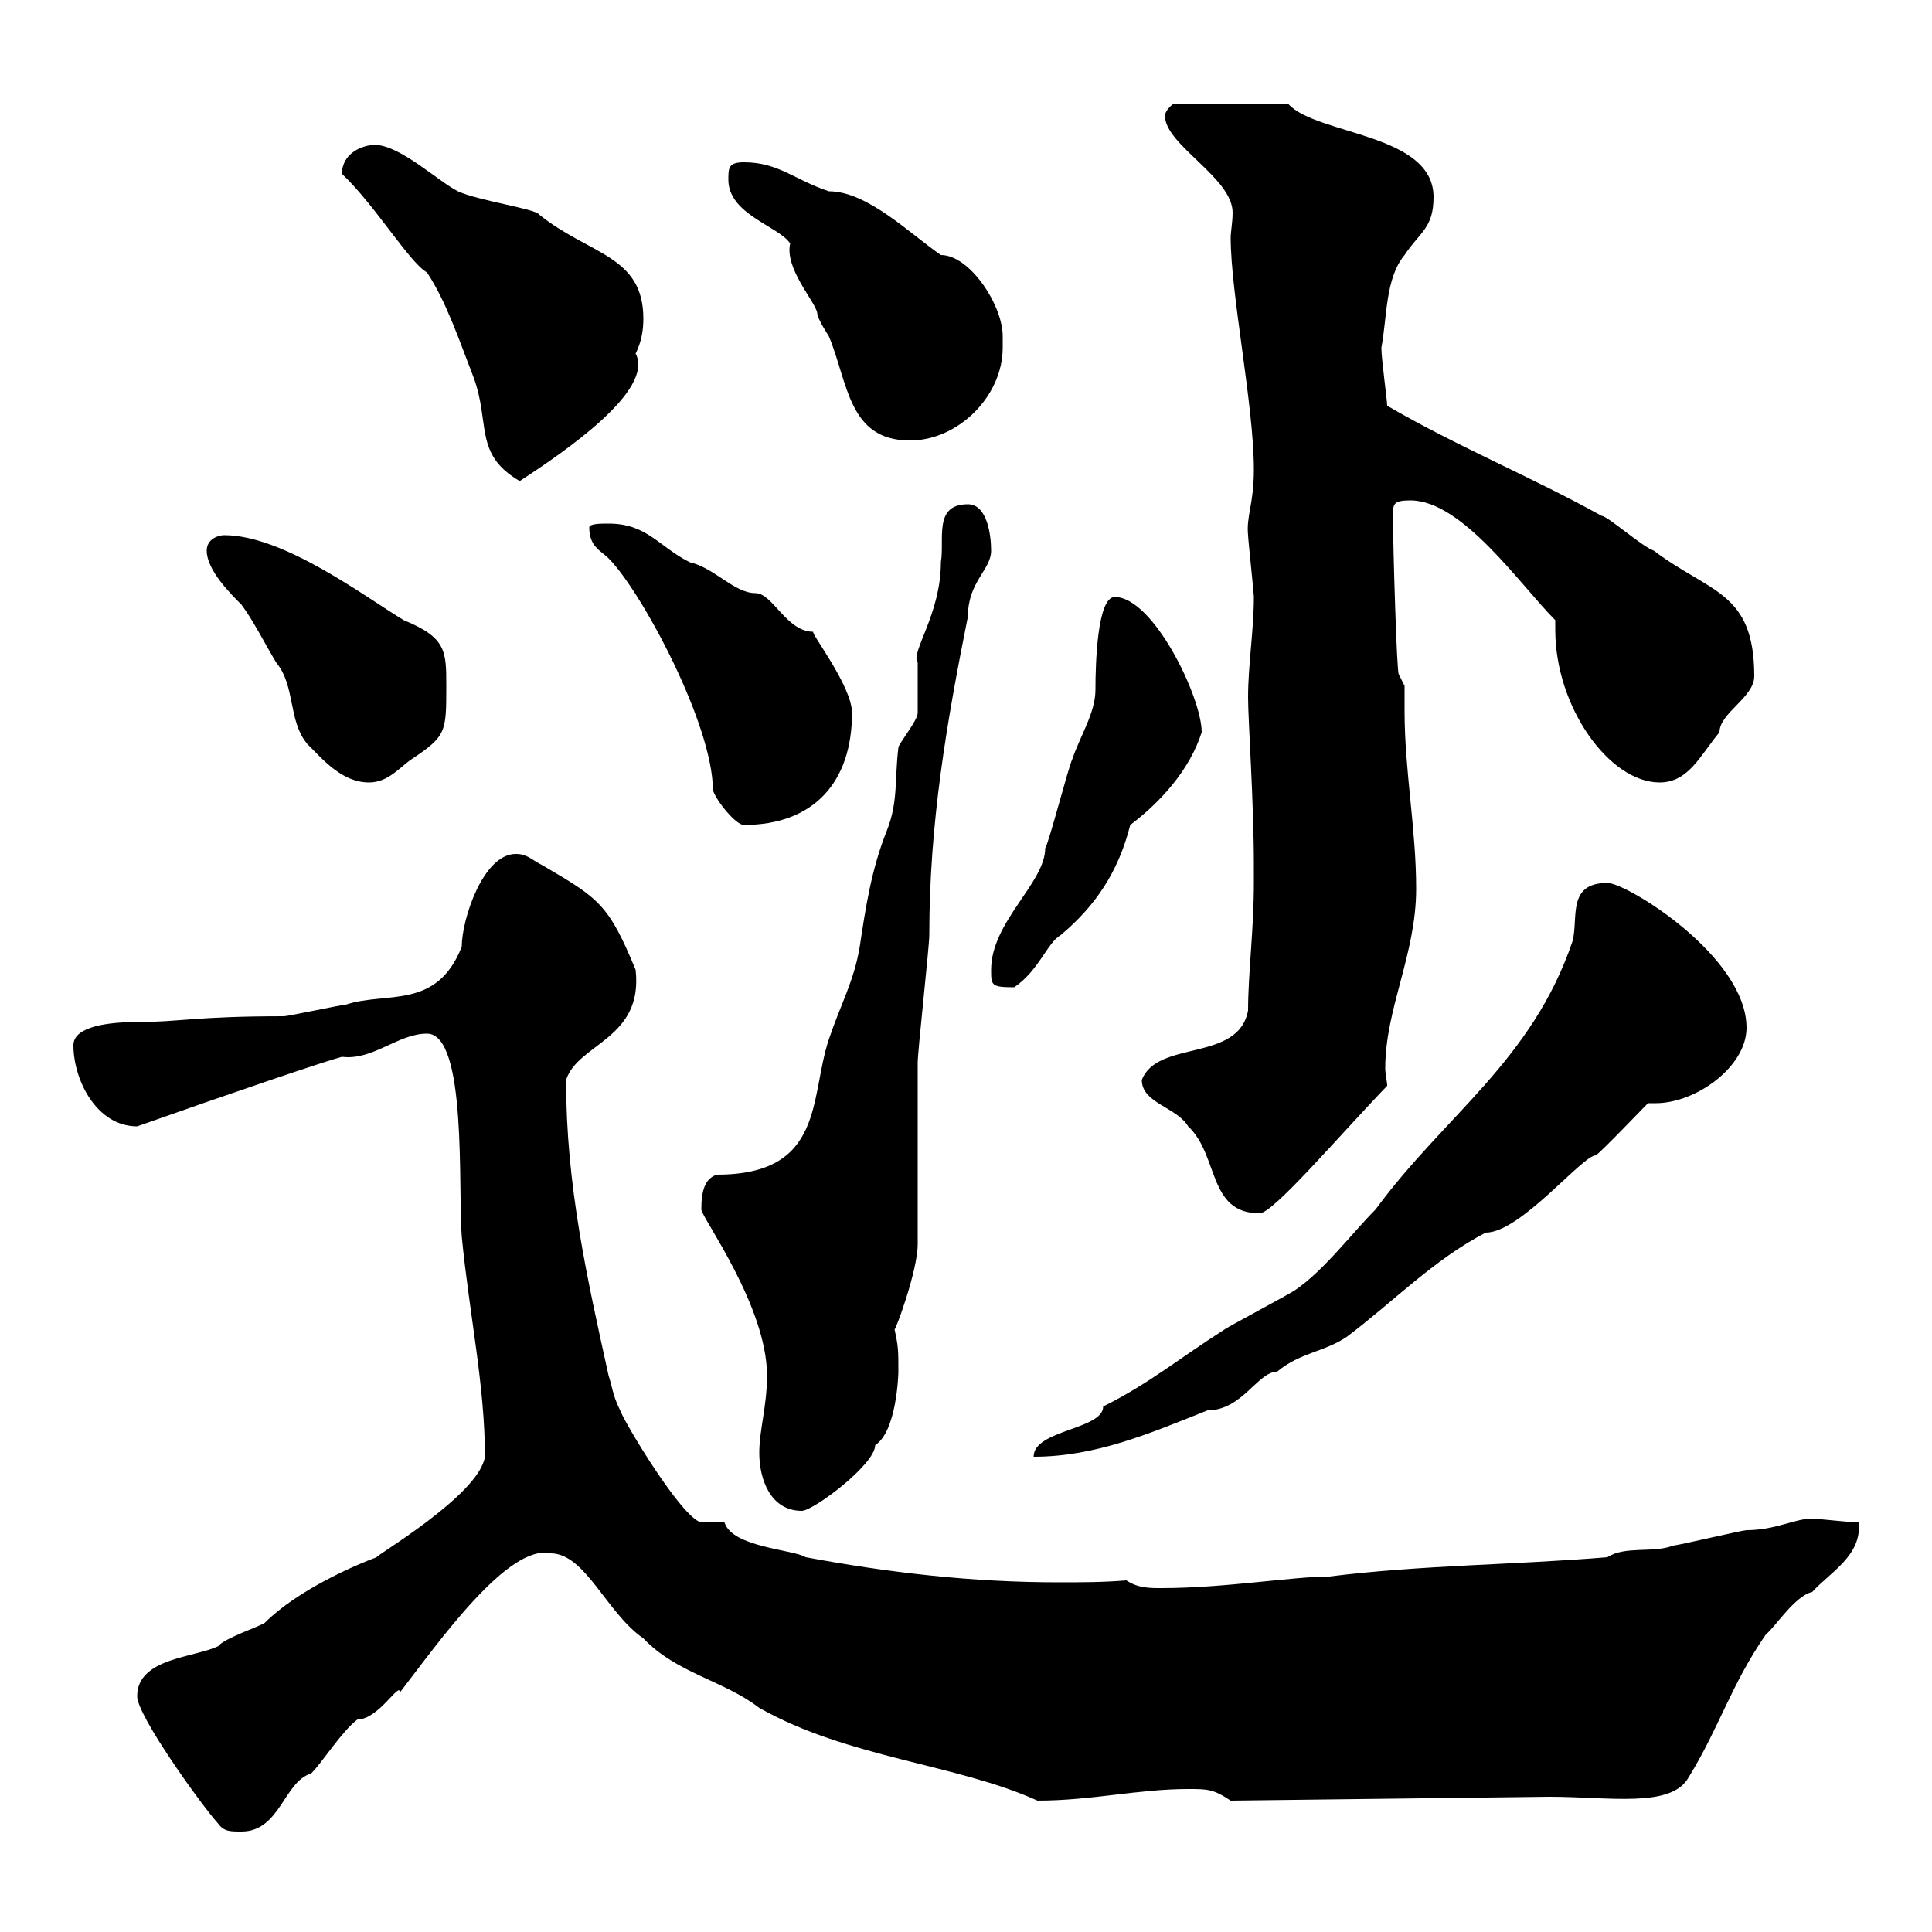 <svg xmlns="http://www.w3.org/2000/svg" xmlns:xlink="http://www.w3.org/1999/xlink" width="300" height="300"><path d="M21.30 263.40C21.30 266.40 31.20 280.20 33.90 283.20C34.80 284.40 35.70 284.40 37.50 284.40C43.50 284.40 44.10 276.60 48.30 275.40C50.10 273.60 53.10 268.80 55.50 267C58.80 267 62.10 261 62.10 262.80C68.10 255 78.90 239.70 85.50 241.20C90.90 241.20 94.20 250.50 99.90 254.40C105 259.80 112.50 261 117.90 265.20C131.70 273 148.50 273.90 161.10 279.60C169.50 279.60 176.70 277.80 184.50 277.80C187.50 277.80 188.40 277.80 191.10 279.60L240.60 279C249.90 279 259.50 280.80 262.20 276C267 268.20 268.80 261.60 274.20 253.80C275.70 252.60 278.70 247.80 281.40 247.20C284.10 244.20 289.20 241.50 288.60 236.40C287.40 236.40 282 235.80 281.40 235.80C278.70 235.80 275.70 237.60 271.20 237.60C270.60 237.60 260.40 240 259.80 240C256.80 241.20 252.30 240 249.60 241.80C235.20 243 220.80 243 206.40 244.80C200.70 244.80 190.20 246.60 180.30 246.60C178.50 246.60 176.70 246.60 174.90 245.40C171.30 245.70 168 245.70 164.40 245.70C150.90 245.70 138 244.20 125.10 241.80C123.30 240.60 113.70 240.30 112.50 236.40C112.50 236.40 108.90 236.40 108.90 236.40C105.90 235.80 96.90 220.80 96.30 219C95.10 216.60 95.10 215.40 94.50 213.60C91.20 198.60 87.90 184.20 87.90 167.70C89.70 162 99.90 161.40 98.70 150.60C94.50 140.40 93 139.50 84.30 134.40C82.50 133.50 81.90 132.60 80.10 132.60C75 132.60 71.70 142.80 71.70 147C67.80 156.90 60 153.90 53.70 156C53.10 156 44.70 157.80 44.10 157.80C30.30 157.80 27.90 158.70 21.30 158.70C17.10 158.70 11.40 159.30 11.40 162.30C11.40 167.70 15 174.90 21.30 174.90C35.70 169.80 50.70 164.70 53.10 164.10C57.90 164.70 61.80 160.50 66.30 160.50C72.60 160.50 71.10 184.80 71.70 192C72.90 204.30 75.30 215.10 75.30 226.20C74.40 232.20 57.90 241.80 58.50 241.80C55.20 243 46.20 246.90 41.10 252C40.20 252.60 34.80 254.40 33.90 255.60C30.30 257.40 21.30 257.40 21.30 263.40ZM117.90 225.60C117.90 229.80 119.70 234.60 124.50 234.60C126.30 234.60 135.90 227.40 135.90 224.40C139.20 222.30 139.50 213.60 139.50 213C139.50 209.70 139.50 209.10 138.90 206.40C138.90 207 142.50 197.40 142.50 193.20C142.50 188.40 142.50 169.50 142.50 165C142.50 163.20 144.30 147 144.30 145.20C144.30 127.80 147 112.20 150.30 95.70C150.30 90.30 153.90 88.50 153.90 85.50C153.90 83.10 153.30 78.30 150.30 78.30C144.90 78.30 146.70 83.70 146.10 87.30C146.10 95.40 141.30 101.40 142.50 102.90C142.50 103.50 142.50 110.10 142.50 110.70C142.50 111.90 139.50 115.50 139.50 116.10C138.90 120.90 139.50 124.50 137.70 129C135.30 135 134.40 141 133.50 147C132.60 152.40 130.50 156 128.70 161.40C125.70 170.40 128.10 182.40 111.30 182.40C109.50 183 108.90 184.80 108.90 187.80C108.90 189 119.10 202.80 119.10 213.60C119.10 218.40 117.90 222 117.90 225.60ZM171.30 218.40C171.30 222 160.50 222 160.50 226.20C170.10 226.20 178.50 222.60 187.50 219C192.90 219 195.30 213 198.30 213C201.90 210 205.50 210 209.10 207.60C216.30 202.20 222.60 195.60 230.70 191.40C236.10 191.40 245.70 179.40 247.80 179.40C248.70 178.80 255 172.20 255.90 171.30C256.20 171.30 256.50 171.30 257.10 171.30C263.40 171.30 271.20 165.60 271.20 159.60C271.20 148.50 252.60 137.10 249.60 137.10C243.30 137.10 245.10 142.50 244.20 146.10C237.90 164.70 224.40 173.10 213.60 187.80C210 191.40 205.50 197.40 201 200.40C200.10 201 191.10 205.80 190.20 206.40C182.70 211.20 178.50 214.80 171.30 218.40ZM177.30 167.70C177.30 171.30 182.70 171.90 184.50 174.90C189.30 179.40 187.50 188.40 195.60 188.40C197.70 188.40 207.90 176.40 215.40 168.60C215.40 168 215.10 166.80 215.10 165.90C215.10 156.60 219.90 148.20 219.90 138C219.90 128.70 218.10 119.70 218.10 110.40C218.10 109.20 218.10 108 218.10 106.50L217.20 104.70C216.90 104.70 216.30 84.90 216.30 80.10C216.30 78.30 216.30 77.70 219 77.70C227.10 77.70 236.10 90.90 241.50 96.30C241.50 96.60 241.50 97.50 241.50 97.80C241.50 109.80 249.90 121.50 257.70 121.50C262.20 121.50 264 117.30 267 113.70C267 110.70 272.40 108.30 272.40 105C272.40 91.80 265.50 92.10 256.80 85.50C255 84.90 249.60 80.10 248.70 80.10C237.90 74.10 226.20 69.30 215.40 63C215.40 62.10 214.50 55.80 214.50 54C215.40 49.20 215.10 43.20 218.10 39.60C220.50 36 222.60 35.40 222.60 30.60C222.60 20.70 204.60 21 200.10 16.20L182.10 16.20C182.10 16.20 180.90 17.10 180.90 18C180.90 22.50 191.40 27.60 191.40 33C191.40 34.50 191.10 36 191.10 36.90C191.10 45.60 194.70 63 194.70 72.90C194.70 78.30 193.50 80.10 193.80 83.10C193.80 83.70 194.70 92.10 194.70 92.70C194.70 97.80 193.80 103.20 193.80 108.30C193.80 111.90 194.70 124.50 194.70 134.40L194.70 137.10C194.70 144.30 193.80 151.20 193.80 156.90C192.30 165 179.70 161.40 177.30 167.70ZM153.90 150.60C153.90 153 153.90 153.30 157.50 153.30C161.40 150.60 162.60 146.40 164.70 145.20C170.10 140.70 173.70 135.30 175.50 128.10C180.30 124.50 184.80 119.40 186.60 113.70C186.60 108.30 179.10 92.70 173.10 92.70C170.40 92.70 170.10 102.90 170.10 107.10C170.10 110.70 167.70 114.30 166.50 117.90C165.90 119.10 162.90 130.80 162.30 131.70C162.30 137.10 153.90 143.10 153.90 150.60ZM91.50 81.90C91.50 84.90 93.30 85.50 94.50 86.70C99.60 91.80 110.70 112.50 110.70 122.70C111.30 124.50 114.30 128.10 115.50 128.10C126.30 128.10 132.30 121.50 132.30 110.70C132.30 106.50 125.70 98.10 126.30 98.10C122.10 98.10 120 92.10 117.30 92.10C114 92.10 111 88.20 107.10 87.30C102.30 84.90 100.50 81.30 94.50 81.30C93.30 81.30 91.50 81.30 91.50 81.90ZM32.10 85.50C32.10 88.50 35.70 92.10 37.50 93.90C39.30 96.30 41.10 99.90 42.90 102.90C45.90 106.50 44.70 111.90 47.70 115.50C50.10 117.90 53.10 121.50 57.30 121.50C60.30 121.50 62.10 119.10 63.90 117.90C69.30 114.30 69.30 113.70 69.30 106.50C69.30 101.10 69.30 99 62.70 96.30C56.70 92.70 44.10 83.10 34.80 83.10C33.90 83.10 32.10 83.70 32.10 85.50ZM53.10 27C58.20 31.80 63.60 40.80 66.30 42.30C69.30 46.80 71.40 53.10 73.50 58.50C76.20 65.70 73.50 70.50 80.70 74.70C87.60 70.20 101.70 60.60 98.70 54.90C99.60 53.10 99.90 51.30 99.90 49.50C99.90 39.60 91.50 39.60 83.70 33.30C83.10 32.40 74.40 31.20 71.10 29.70C68.10 28.20 62.10 22.50 58.20 22.50C56.40 22.50 53.10 23.70 53.10 27ZM113.10 27.90C113.10 33.30 120.90 35.10 122.70 37.80C121.80 41.70 126.60 46.80 126.90 48.60C126.90 49.50 128.70 52.20 128.70 52.20C131.70 59.40 131.70 68.40 141.30 68.40C148.80 68.40 155.70 61.50 155.70 54C155.70 53.10 155.70 52.80 155.70 52.20C155.70 47.40 150.60 39.60 146.10 39.60C141.30 36.30 134.70 29.70 128.70 29.70C123.30 27.90 120.90 25.20 115.50 25.20C113.10 25.20 113.10 26.10 113.10 27.90Z"/></svg>